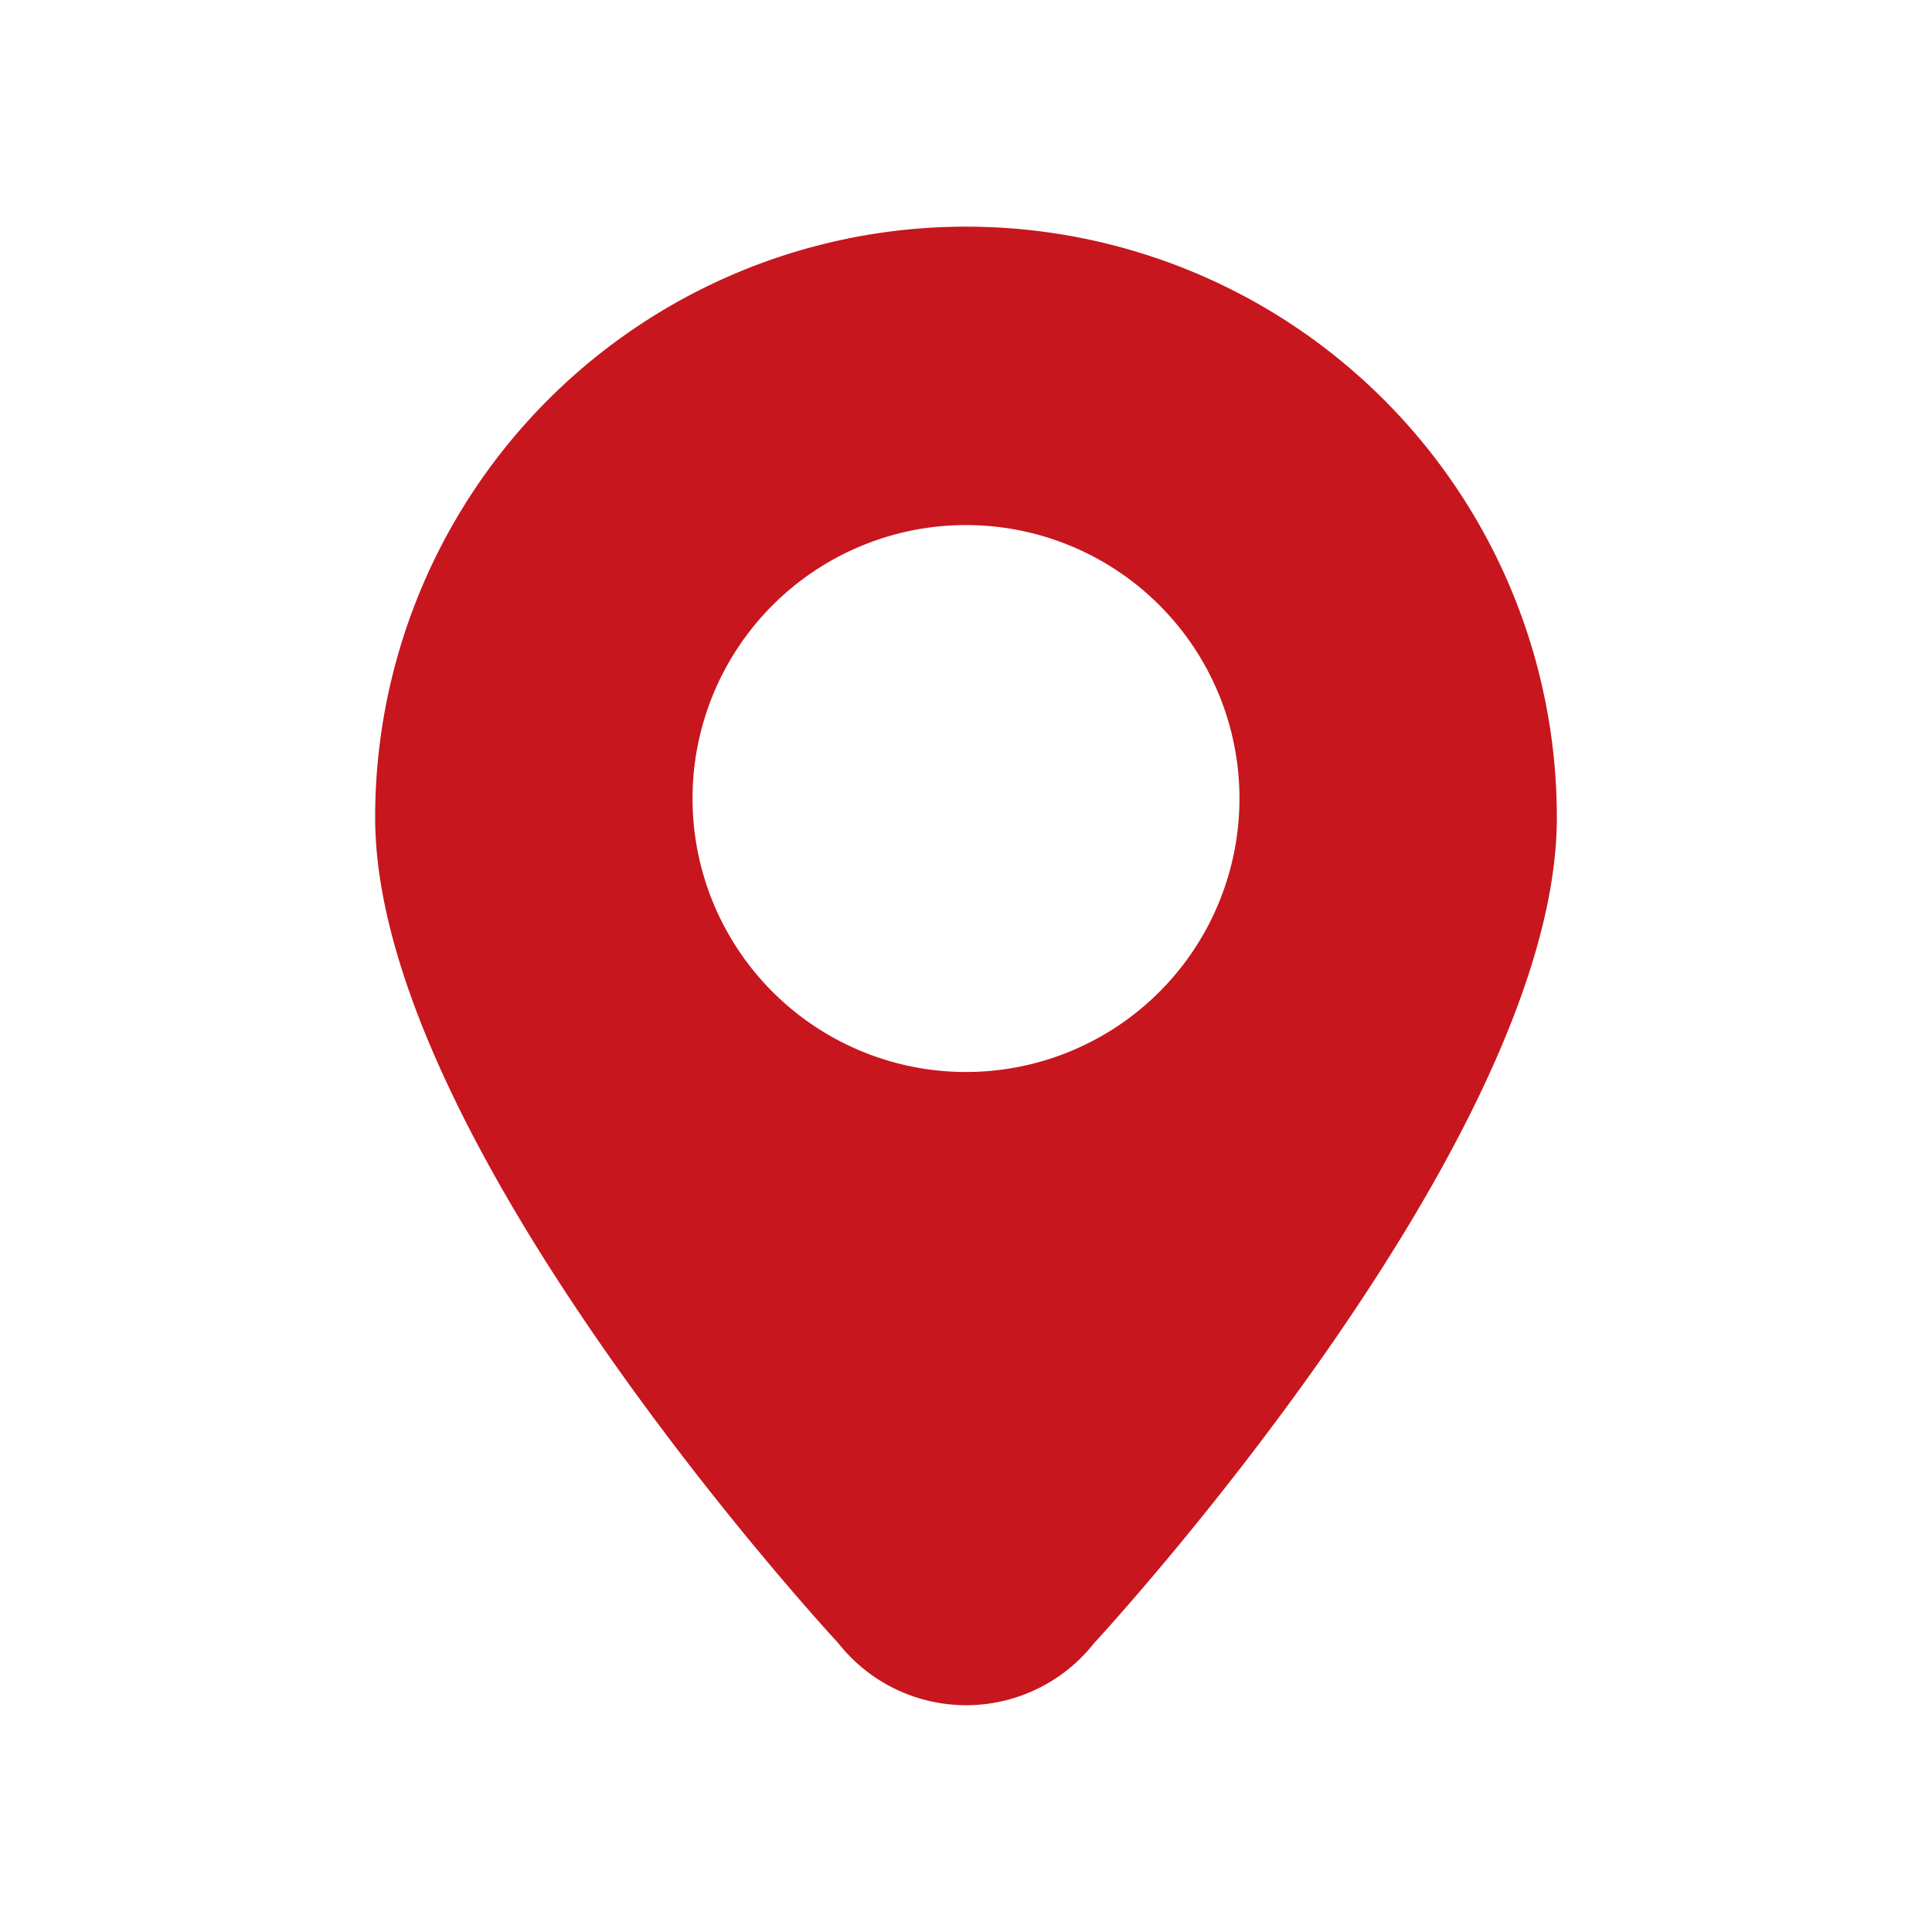 <svg id="dz2" xmlns="http://www.w3.org/2000/svg" width="22" height="22" viewBox="0 0 22 22">
  <rect id="矩形_238" data-name="矩形 238" width="22" height="22" fill="none"/>
  <g id="组_119" data-name="组 119" transform="translate(4.272 2.581)">
    <path id="路径_74" data-name="路径 74" d="M160.629,63.8a6.726,6.726,0,0,0-6.729,6.729c0,3.72,5.273,9.4,5.273,9.4a1.854,1.854,0,0,0,2.914,0s5.269-5.683,5.269-9.4A6.726,6.726,0,0,0,160.629,63.8Zm0,9.626a3.114,3.114,0,1,1,3.113-3.115A3.114,3.114,0,0,1,160.629,73.426Z" transform="translate(-153.9 -63.8)" fill="#c7161e"/>
  </g>
</svg>
